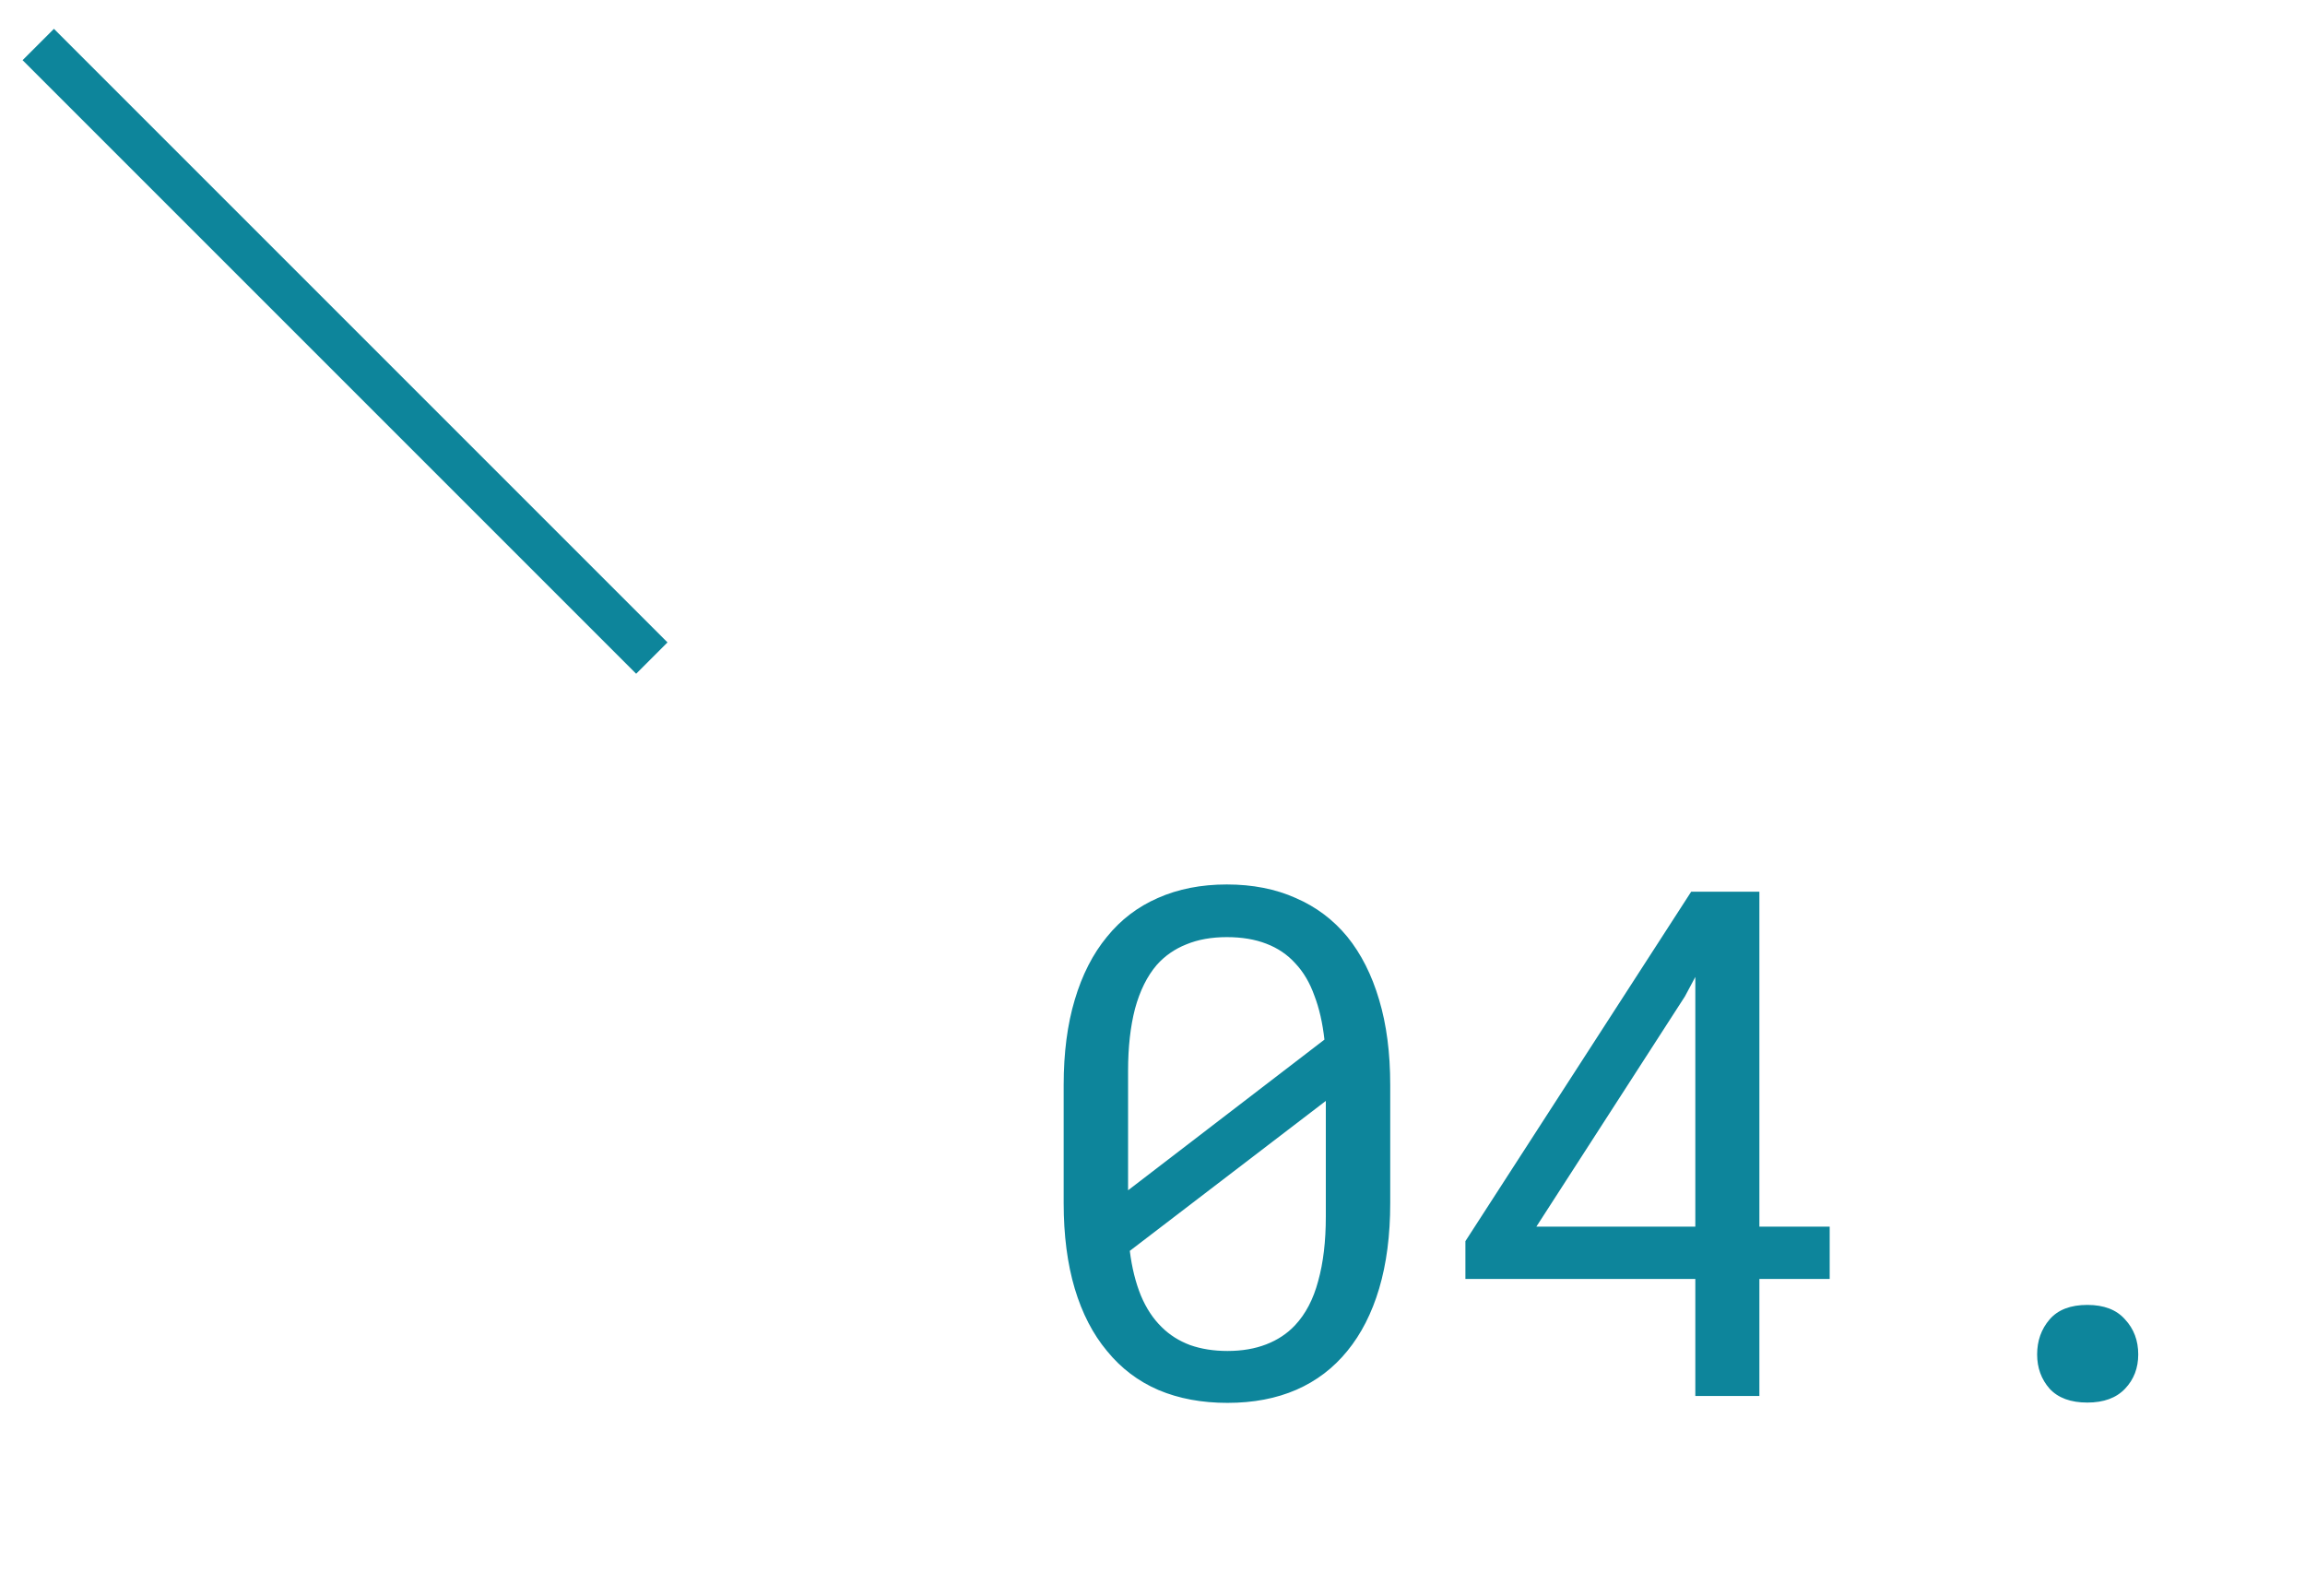 <?xml version="1.0" encoding="UTF-8"?> <svg xmlns="http://www.w3.org/2000/svg" width="52" height="36" viewBox="0 0 52 36" fill="none"><path d="M31.363 27.141C31.363 27.865 31.28 28.508 31.113 29.07C30.947 29.628 30.707 30.096 30.395 30.477C30.082 30.862 29.699 31.154 29.246 31.352C28.793 31.549 28.275 31.648 27.691 31.648C27.113 31.648 26.595 31.552 26.137 31.359C25.678 31.162 25.29 30.867 24.973 30.477C24.655 30.096 24.413 29.628 24.246 29.07C24.079 28.508 23.996 27.865 23.996 27.141V24.477C23.996 23.753 24.079 23.112 24.246 22.555C24.413 21.992 24.655 21.518 24.973 21.133C25.285 20.747 25.668 20.456 26.121 20.258C26.579 20.055 27.098 19.953 27.676 19.953C28.259 19.953 28.777 20.055 29.23 20.258C29.689 20.456 30.077 20.747 30.395 21.133C30.707 21.518 30.947 21.992 31.113 22.555C31.28 23.112 31.363 23.753 31.363 24.477V27.141ZM25.449 26.852L29.879 23.453C29.837 23.078 29.762 22.747 29.652 22.461C29.548 22.169 29.405 21.927 29.223 21.734C29.046 21.537 28.827 21.388 28.566 21.289C28.311 21.19 28.014 21.141 27.676 21.141C27.332 21.141 27.027 21.195 26.762 21.305C26.501 21.409 26.28 21.562 26.098 21.766C25.879 22.021 25.715 22.352 25.605 22.758C25.501 23.159 25.449 23.625 25.449 24.156V26.062C25.449 26.193 25.449 26.323 25.449 26.453C25.449 26.583 25.449 26.716 25.449 26.852ZM29.91 27.445V25.836C29.91 25.758 29.91 25.609 29.91 25.391C29.91 25.167 29.91 24.982 29.91 24.836L25.488 28.219C25.535 28.599 25.619 28.935 25.738 29.227C25.858 29.513 26.014 29.75 26.207 29.938C26.384 30.115 26.598 30.25 26.848 30.344C27.098 30.432 27.379 30.477 27.691 30.477C28.02 30.477 28.311 30.427 28.566 30.328C28.822 30.229 29.038 30.086 29.215 29.898C29.454 29.643 29.629 29.31 29.738 28.898C29.853 28.487 29.91 28.003 29.91 27.445ZM39.691 27.672H41.277V28.852H39.691V31.492H38.246V28.852H33.059V28L38.152 20.117H39.691V27.672ZM34.66 27.672H38.246V22.039L38.012 22.477L34.66 27.672ZM45.957 30.555C45.957 30.247 46.051 29.984 46.238 29.766C46.426 29.547 46.71 29.438 47.09 29.438C47.465 29.438 47.749 29.547 47.941 29.766C48.139 29.979 48.238 30.242 48.238 30.555C48.238 30.862 48.139 31.12 47.941 31.328C47.743 31.537 47.46 31.641 47.09 31.641C46.715 31.641 46.431 31.537 46.238 31.328C46.051 31.115 45.957 30.857 45.957 30.555Z" fill="#0D859B"></path><line x1="14.705" y1="14.846" x2="0.863" y2="1.004" stroke="#0D859B"></line></svg> 